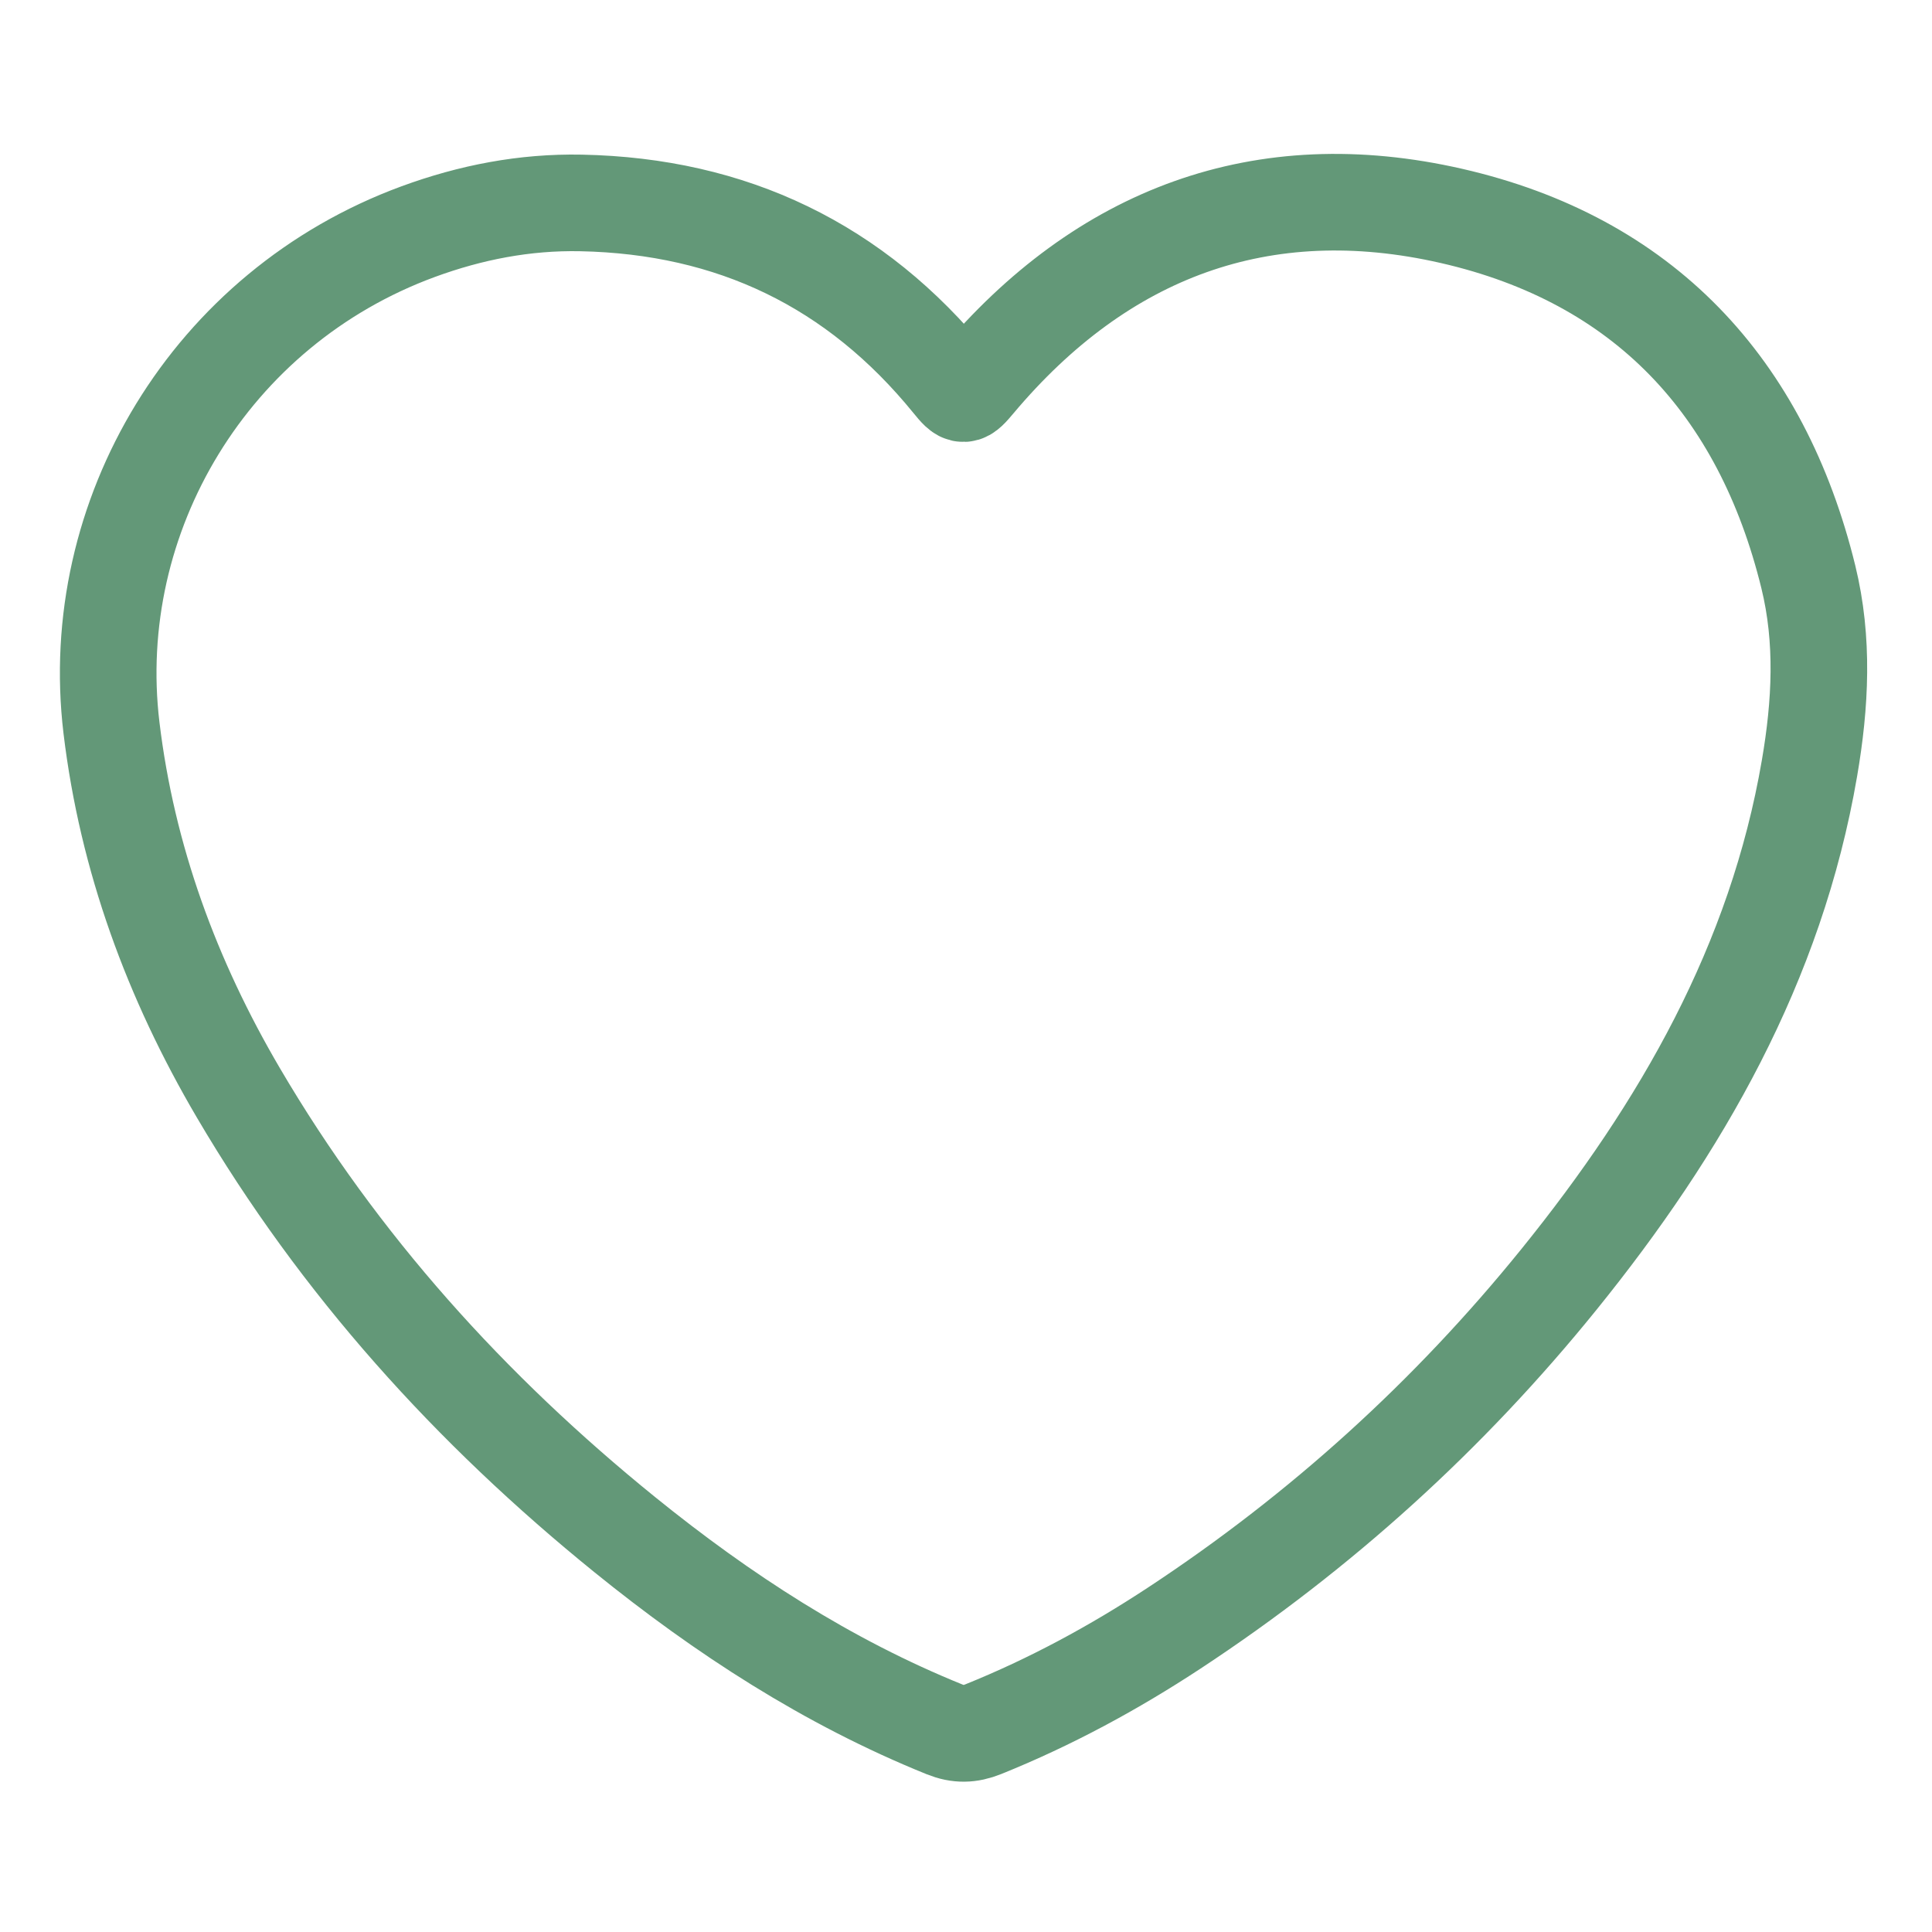 <?xml version="1.0" encoding="utf-8"?>
<!-- Generator: Adobe Illustrator 27.1.1, SVG Export Plug-In . SVG Version: 6.00 Build 0)  -->
<svg version="1.0" id="Calque_1" xmlns="http://www.w3.org/2000/svg" xmlns:xlink="http://www.w3.org/1999/xlink" x="0px" y="0px"
	 viewBox="0 0 100 100" style="enable-background:new 0 0 100 100;" xml:space="preserve">
<style type="text/css">
	.st0{fill:none;stroke:#639878;stroke-width:5;stroke-miterlimit:10;}
</style>
<g>
	<path class="st0" d="M30.076,10.504c7.808,0.157,14.208,3.221,19.147,9.301c0.627,0.769,0.666,0.758,1.33-0.03
		c6.493-7.722,14.781-10.841,24.581-8.598c9.919,2.271,16.043,8.8,18.466,18.687c0.801,3.27,0.63,6.576,0.058,9.904
		c-1.73,10.096-6.632,18.614-12.955,26.439c-5.702,7.053-12.349,13.078-19.927,18.064c-3.126,2.056-6.407,3.831-9.883,5.232
		c-0.692,0.279-1.293,0.294-1.992,0.013c-6.072-2.454-11.492-5.979-16.554-10.076c-7.988-6.467-14.788-13.984-20.011-22.879
		c-3.442-5.863-5.754-12.135-6.566-18.891C4.456,26.721,10.88,15.946,21.648,11.988C24.362,10.992,27.161,10.446,30.076,10.504z"/>
</g>
</svg>
